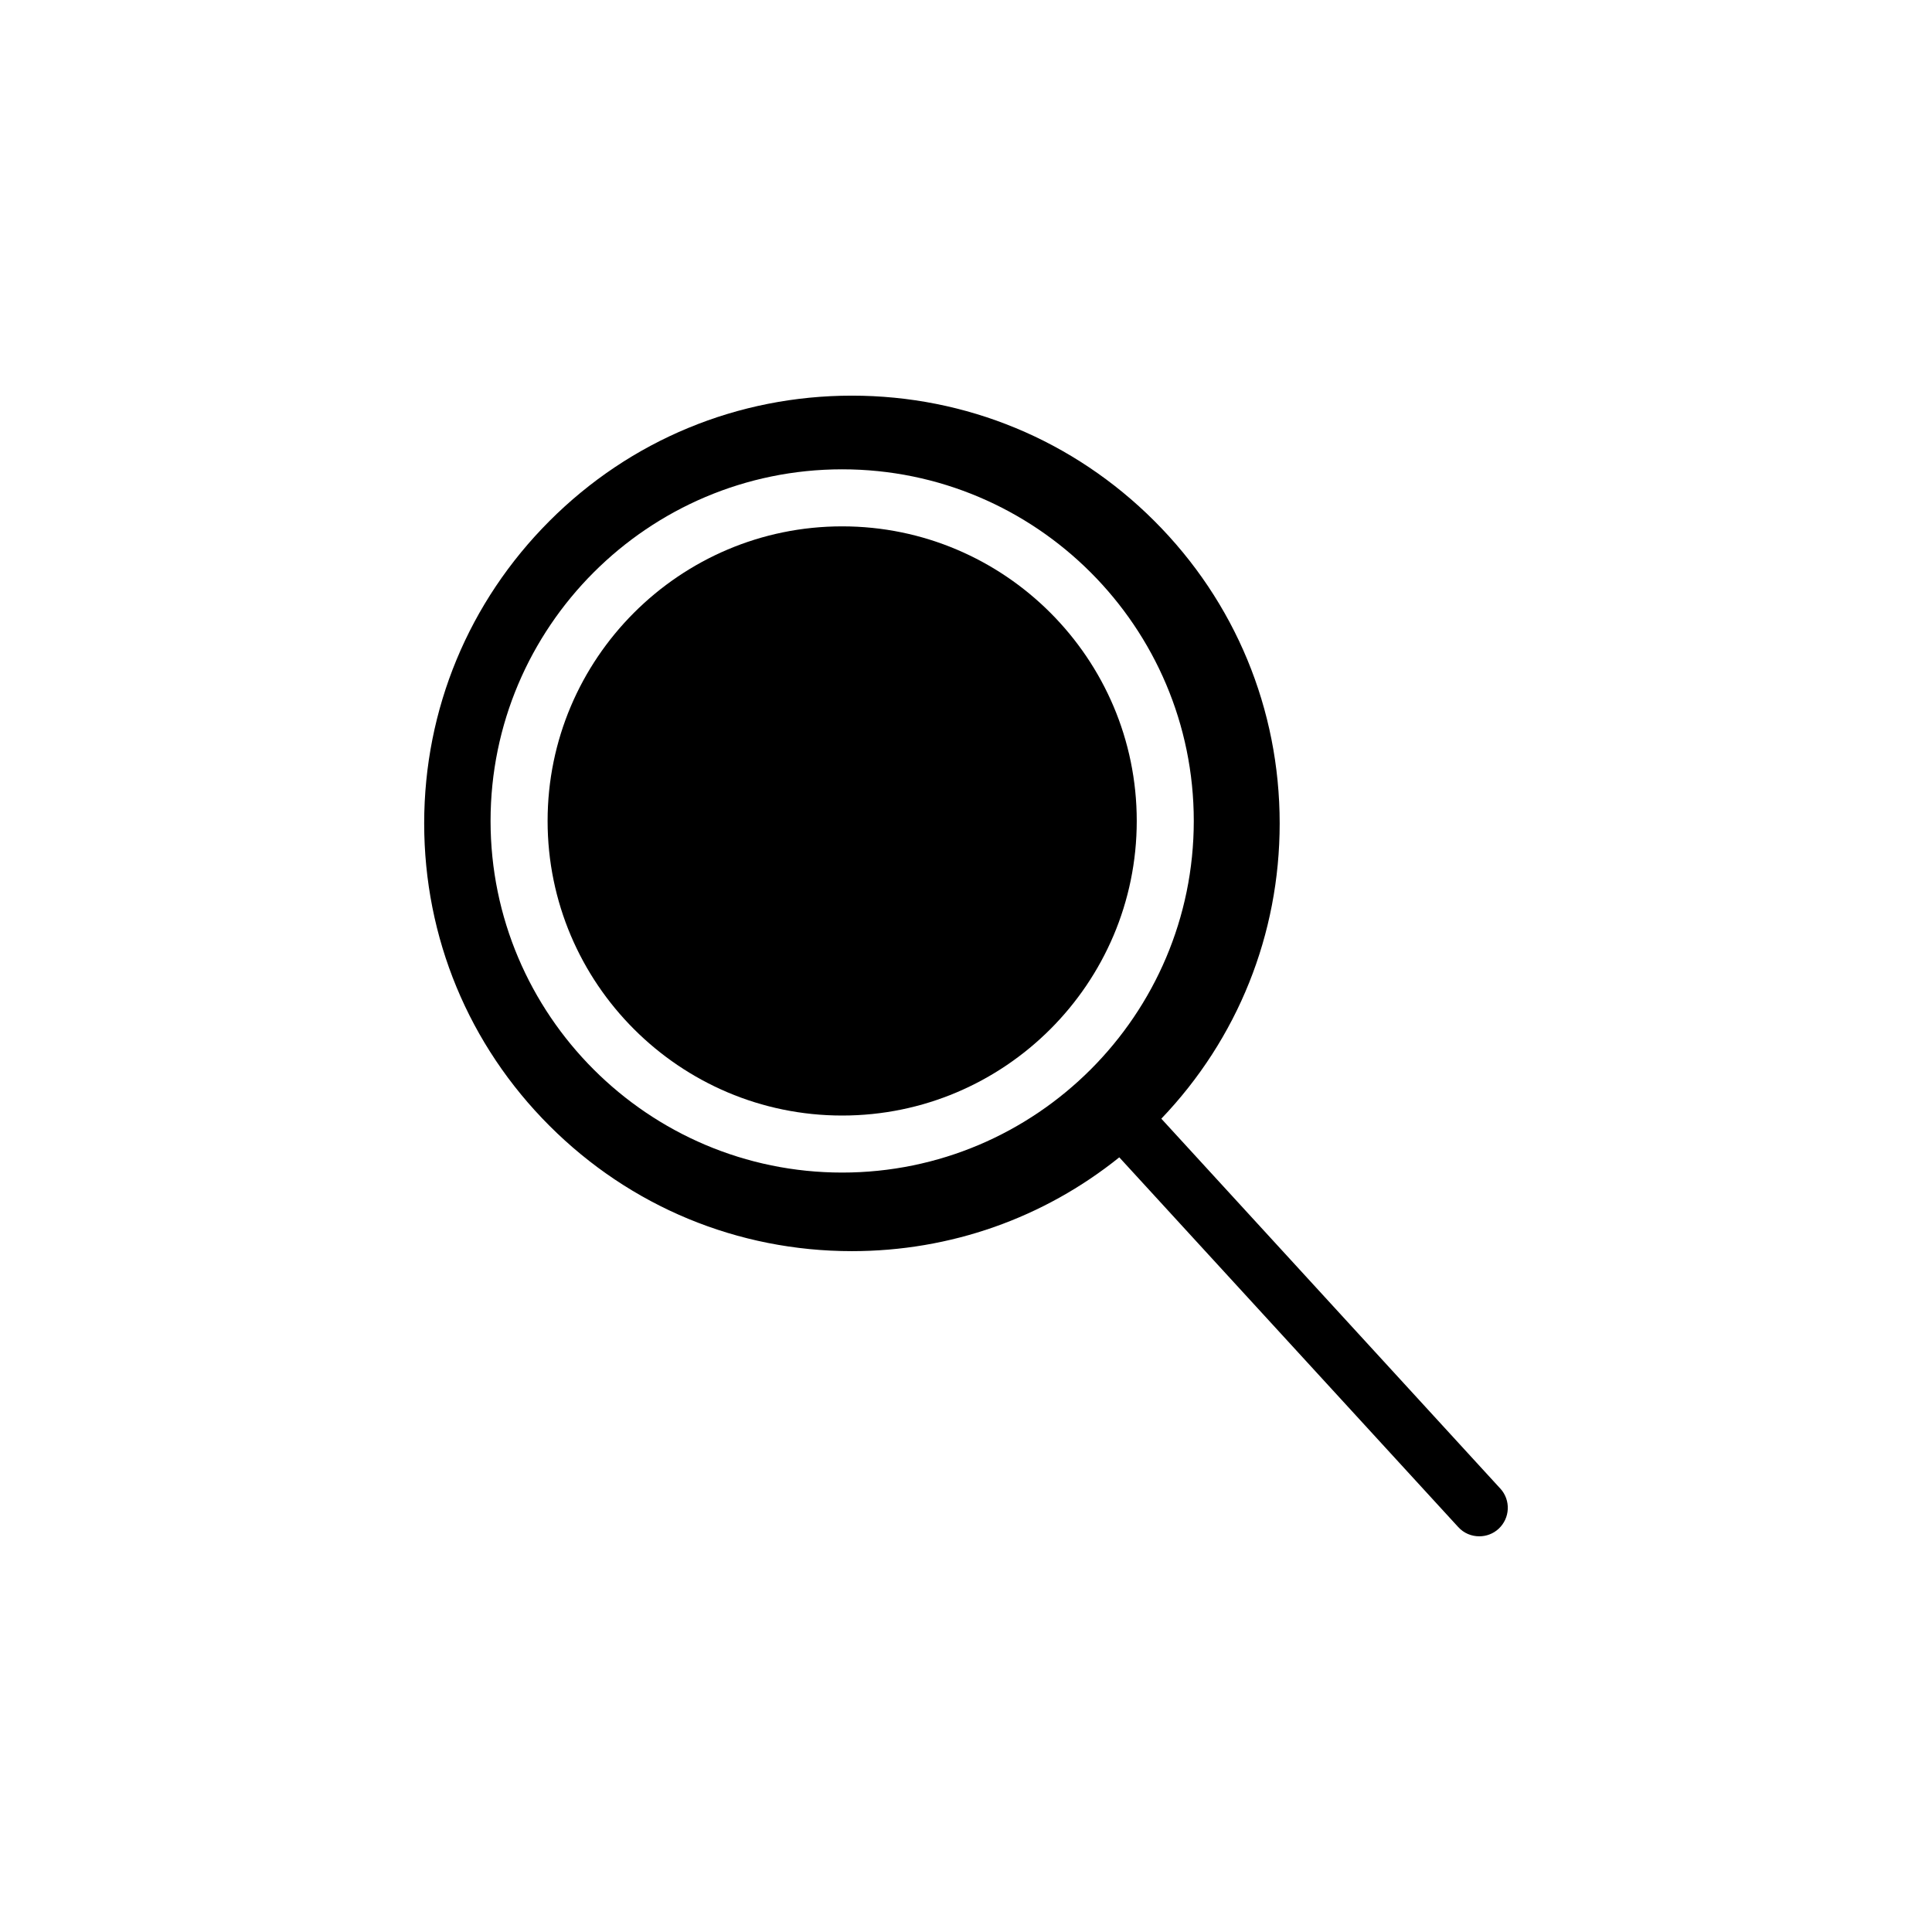 <?xml version="1.0" encoding="UTF-8"?>
<!-- Uploaded to: ICON Repo, www.svgrepo.com, Generator: ICON Repo Mixer Tools -->
<svg fill="#000000" width="800px" height="800px" version="1.1" viewBox="144 144 512 512" xmlns="http://www.w3.org/2000/svg">
 <g>
  <path d="m367.18 283.49c-43.039 0-78.059 35.031-78.059 78.07s35.02 78.07 78.059 78.07c43.051 0 78.07-35.031 78.07-78.07s-35.02-78.07-78.07-78.07z"/>
  <path d="m541.6 538.48-0.02-0.012-89.816-98.004c20.234-21.164 31.363-48.855 31.363-78.258 0-30.27-11.789-58.746-33.211-80.145-21.414-21.402-49.871-33.211-80.148-33.211s-58.746 11.789-80.145 33.211c-21.402 21.422-33.211 49.879-33.211 80.145 0 30.27 11.789 58.746 33.211 80.145 21.41 21.406 49.863 33.215 80.145 33.215 26.086 0 50.812-8.758 70.855-24.859l89.82 97.977c1.496 1.648 3.523 2.453 5.582 2.453 1.828 0 3.664-0.648 5.109-1.98 3.074-2.832 3.281-7.602 0.465-10.676zm-174.42-83.738c-51.375 0-93.176-41.801-93.176-93.184s41.801-93.184 93.176-93.184c51.383 0 93.184 41.801 93.184 93.184s-41.797 93.184-93.184 93.184z"/>
 </g>
</svg>
